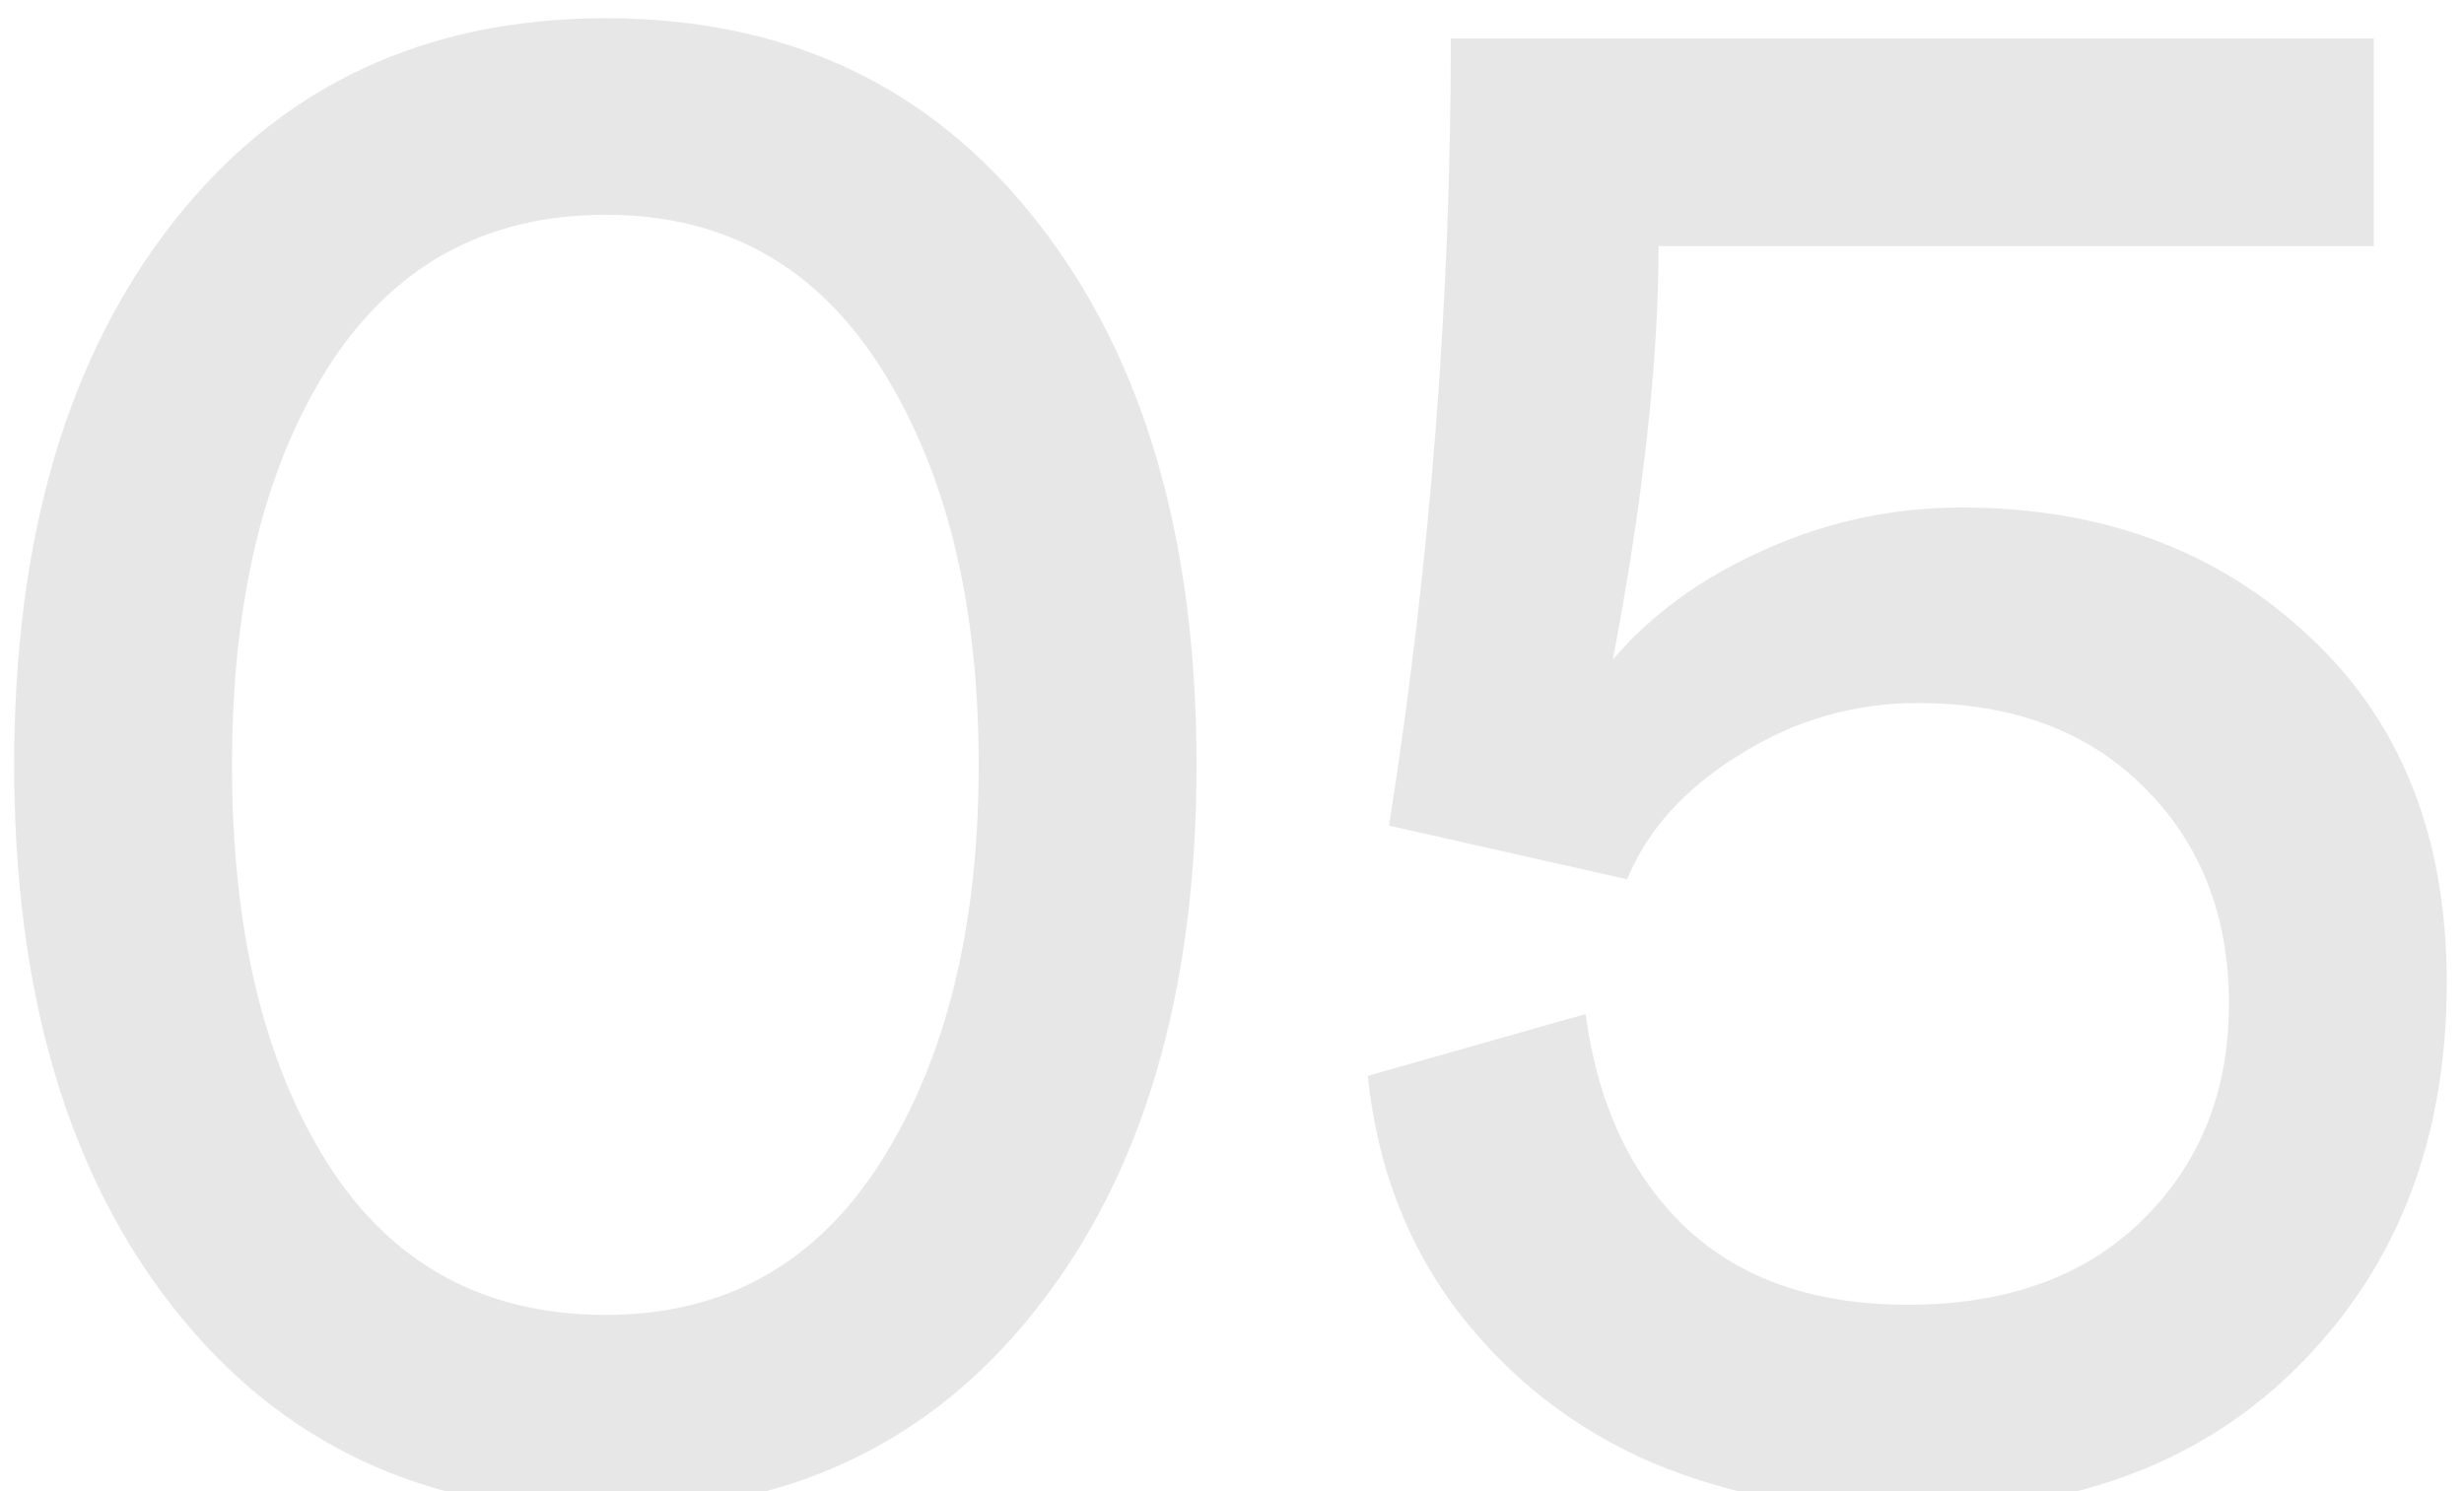 <?xml version="1.0" encoding="UTF-8"?> <svg xmlns="http://www.w3.org/2000/svg" width="114" height="69" viewBox="0 0 114 69" fill="none"><path d="M8.062 60.562C3.125 54.312 0.656 45.922 0.656 35.391C0.656 24.859 3.125 16.469 8.062 10.219C13 3.969 19.656 0.844 28.031 0.844C36.406 0.844 43.047 3.969 47.953 10.219C52.891 16.469 55.359 24.859 55.359 35.391C55.359 45.922 52.891 54.312 47.953 60.562C43.047 66.812 36.406 69.938 28.031 69.938C19.656 69.938 13 66.812 8.062 60.562ZM40.781 53.719C43.781 48.969 45.281 42.859 45.281 35.391C45.281 27.922 43.781 21.812 40.781 17.062C37.781 12.312 33.531 9.938 28.031 9.938C22.438 9.938 18.141 12.312 15.141 17.062C12.203 21.719 10.734 27.828 10.734 35.391C10.734 43.016 12.203 49.156 15.141 53.812C18.109 58.5 22.406 60.844 28.031 60.844C33.531 60.844 37.781 58.469 40.781 53.719Z" fill="#111111" fill-opacity="0.1"></path><path d="M109.828 1.781V11.391H76.734C76.734 16.703 76.031 23.078 74.625 30.516C76.406 28.422 78.734 26.734 81.609 25.453C84.516 24.141 87.562 23.484 90.75 23.484C97.25 23.484 102.609 25.469 106.828 29.438C111.078 33.375 113.203 38.719 113.203 45.469C113.203 52.656 110.953 58.531 106.453 63.094C101.984 67.656 95.922 69.938 88.266 69.938C83.984 69.938 80.047 69.188 76.453 67.688C72.891 66.156 69.906 63.844 67.5 60.75C65.125 57.656 63.719 54 63.281 49.781L73.359 46.922C73.922 51.109 75.469 54.406 78 56.812C80.531 59.188 83.953 60.375 88.266 60.375C92.828 60.375 96.438 59.078 99.094 56.484C101.781 53.859 103.125 50.516 103.125 46.453C103.125 42.359 101.812 39.016 99.188 36.422C96.594 33.828 93.109 32.531 88.734 32.531C85.766 32.531 83.016 33.328 80.484 34.922C77.953 36.484 76.219 38.406 75.281 40.688L64.266 38.203C66.172 26.109 67.125 13.969 67.125 1.781H109.828Z" fill="#111111" fill-opacity="0.1"></path></svg> 